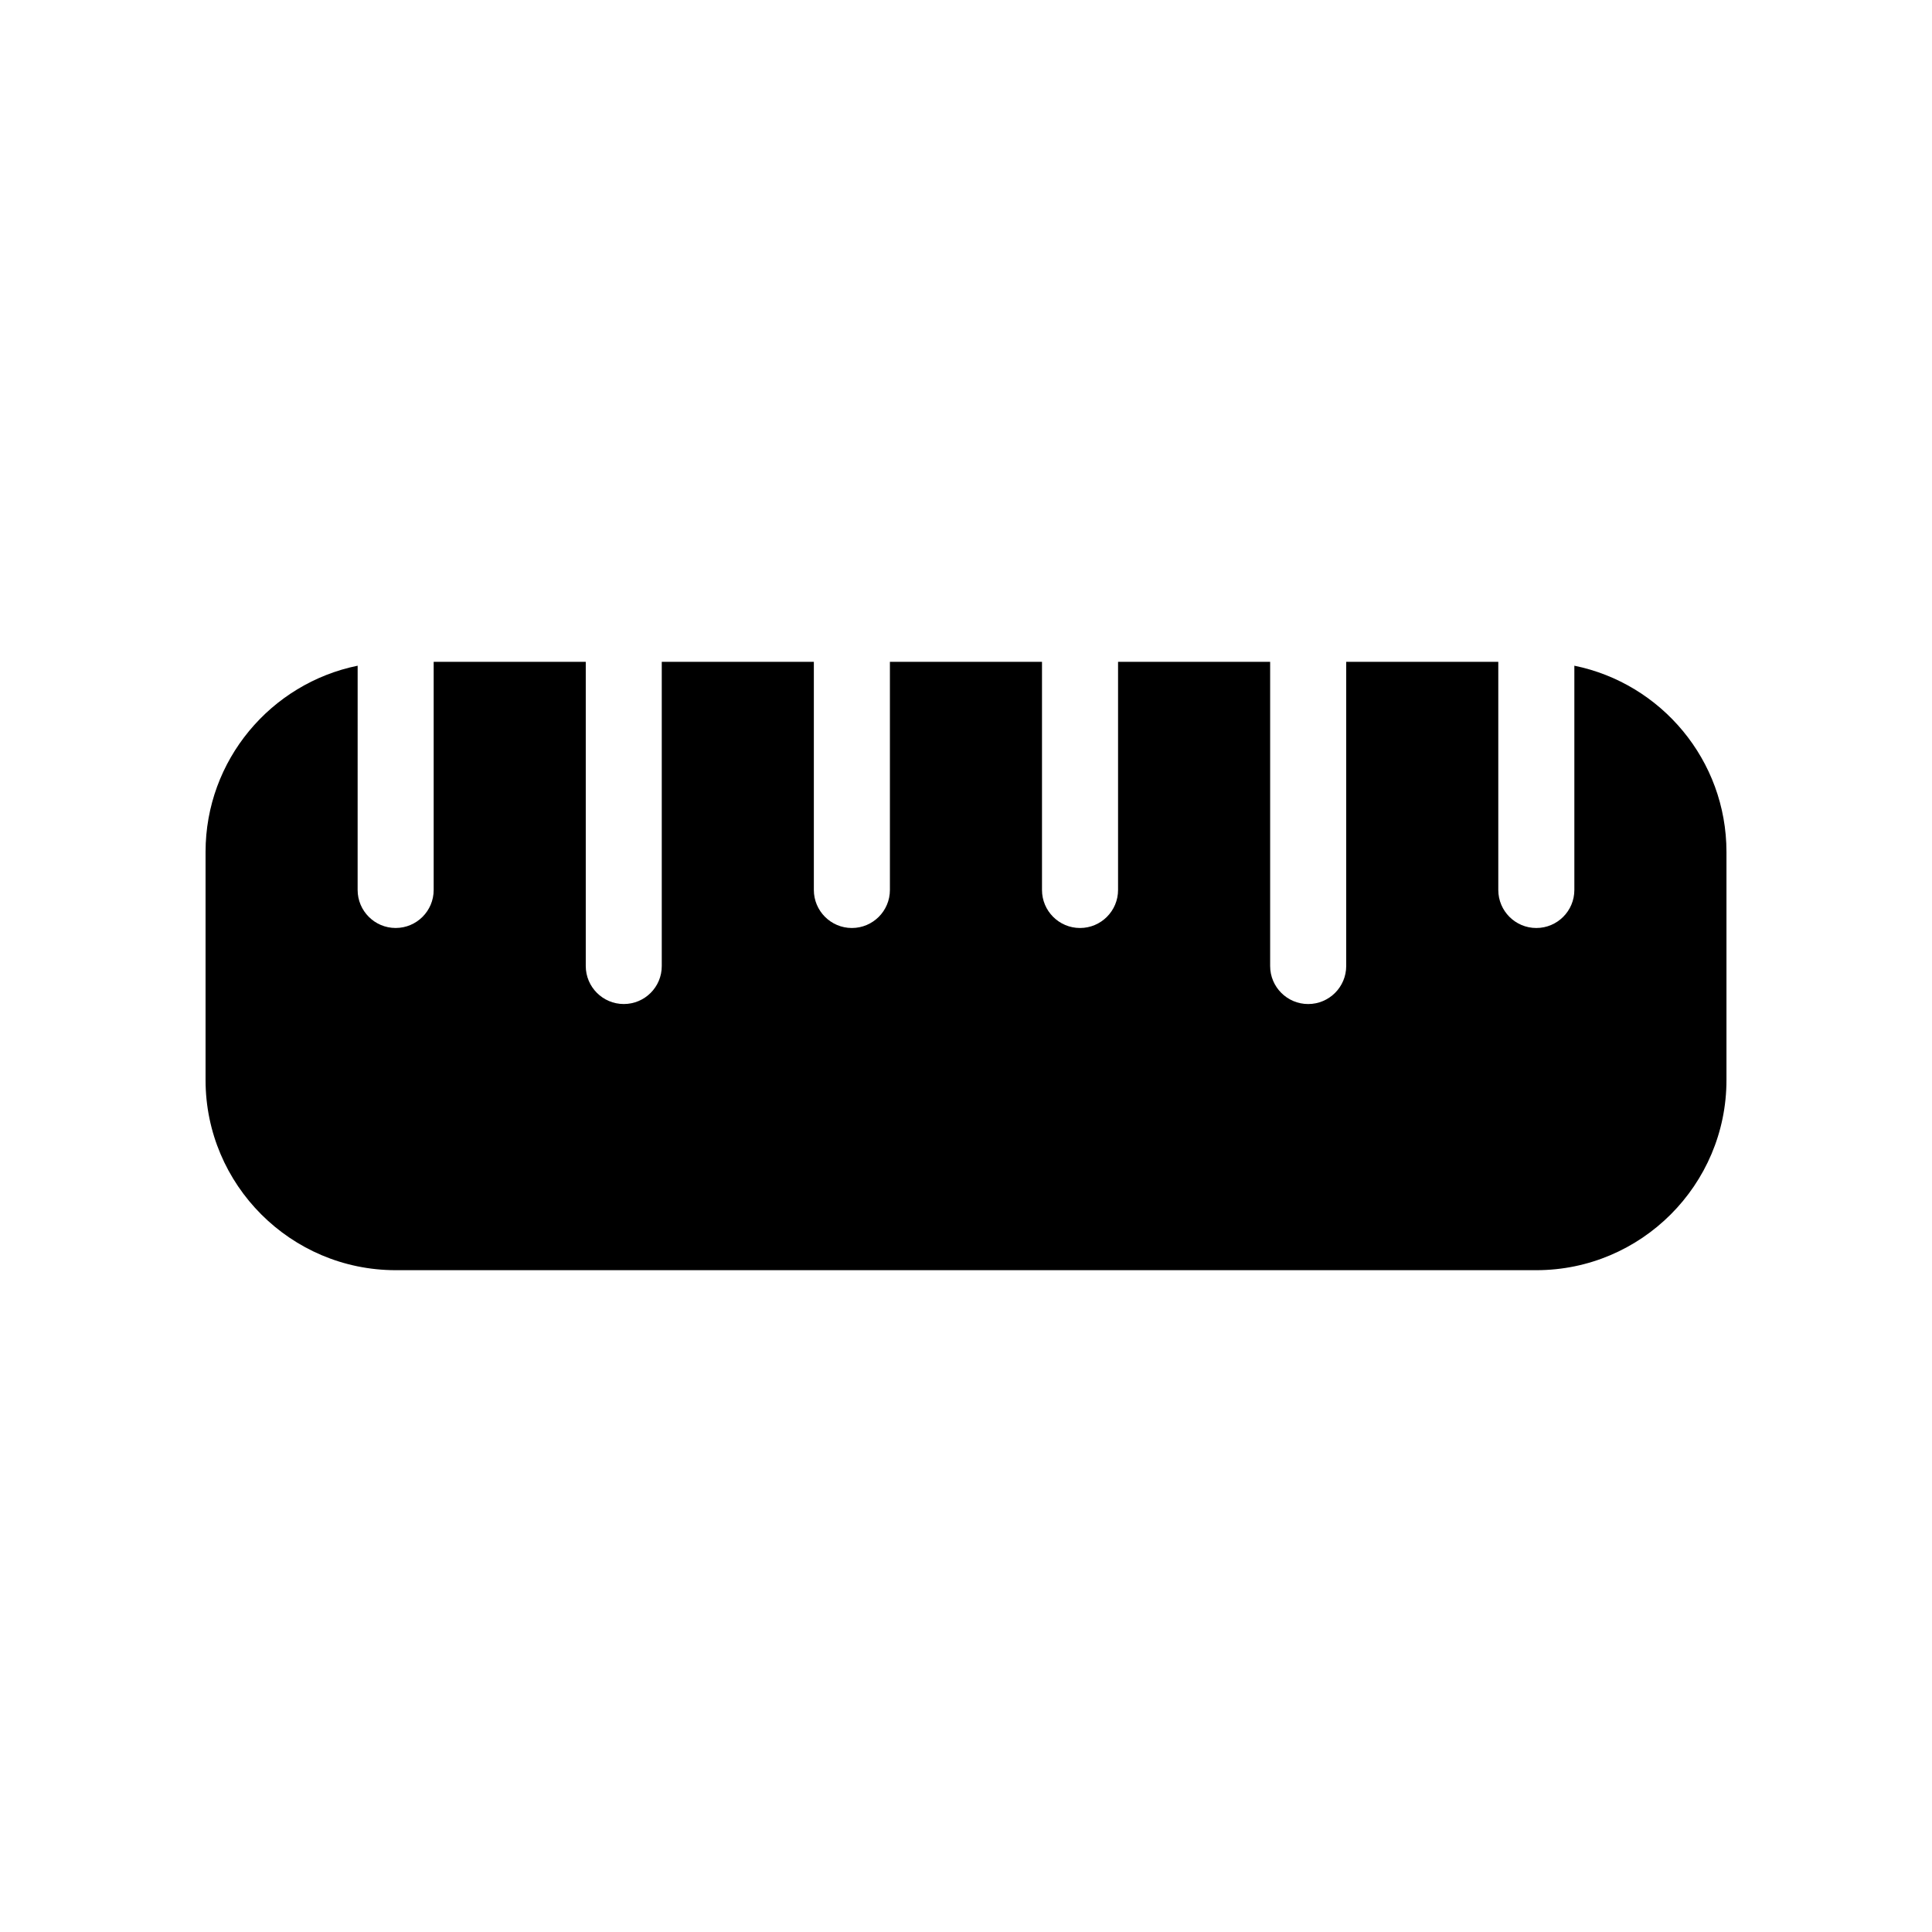 <?xml version="1.0" encoding="UTF-8"?>
<!-- Uploaded to: SVG Repo, www.svgrepo.com, Generator: SVG Repo Mixer Tools -->
<svg fill="#000000" width="800px" height="800px" version="1.1" viewBox="144 144 512 512" xmlns="http://www.w3.org/2000/svg">
 <path d="m561.22 320.42v59.43c0 5.562-4.516 10.078-10.078 10.078s-10.078-4.516-10.078-10.078v-60.457h-40.305v80.609c0 5.562-4.516 10.078-10.078 10.078s-10.078-4.516-10.078-10.078v-80.609h-40.305v60.457c0 5.562-4.516 10.078-10.078 10.078s-10.078-4.516-10.078-10.078v-60.457h-40.305v60.457c0 5.562-4.516 10.078-10.078 10.078s-10.078-4.516-10.078-10.078v-60.457h-40.305v80.609c0.016 5.562-4.5 10.074-10.062 10.074s-10.078-4.516-10.078-10.078v-80.609h-40.305v60.457c0.004 5.562-4.512 10.078-10.074 10.078s-10.078-4.516-10.078-10.078l0.004-59.426c-22.973 4.676-40.305 25.008-40.305 49.352v60.457c0 27.789 22.609 50.383 50.383 50.383h302.29c27.77 0 50.383-22.59 50.383-50.383v-60.457c-0.004-24.344-17.336-44.676-40.309-49.352z"/>
</svg>